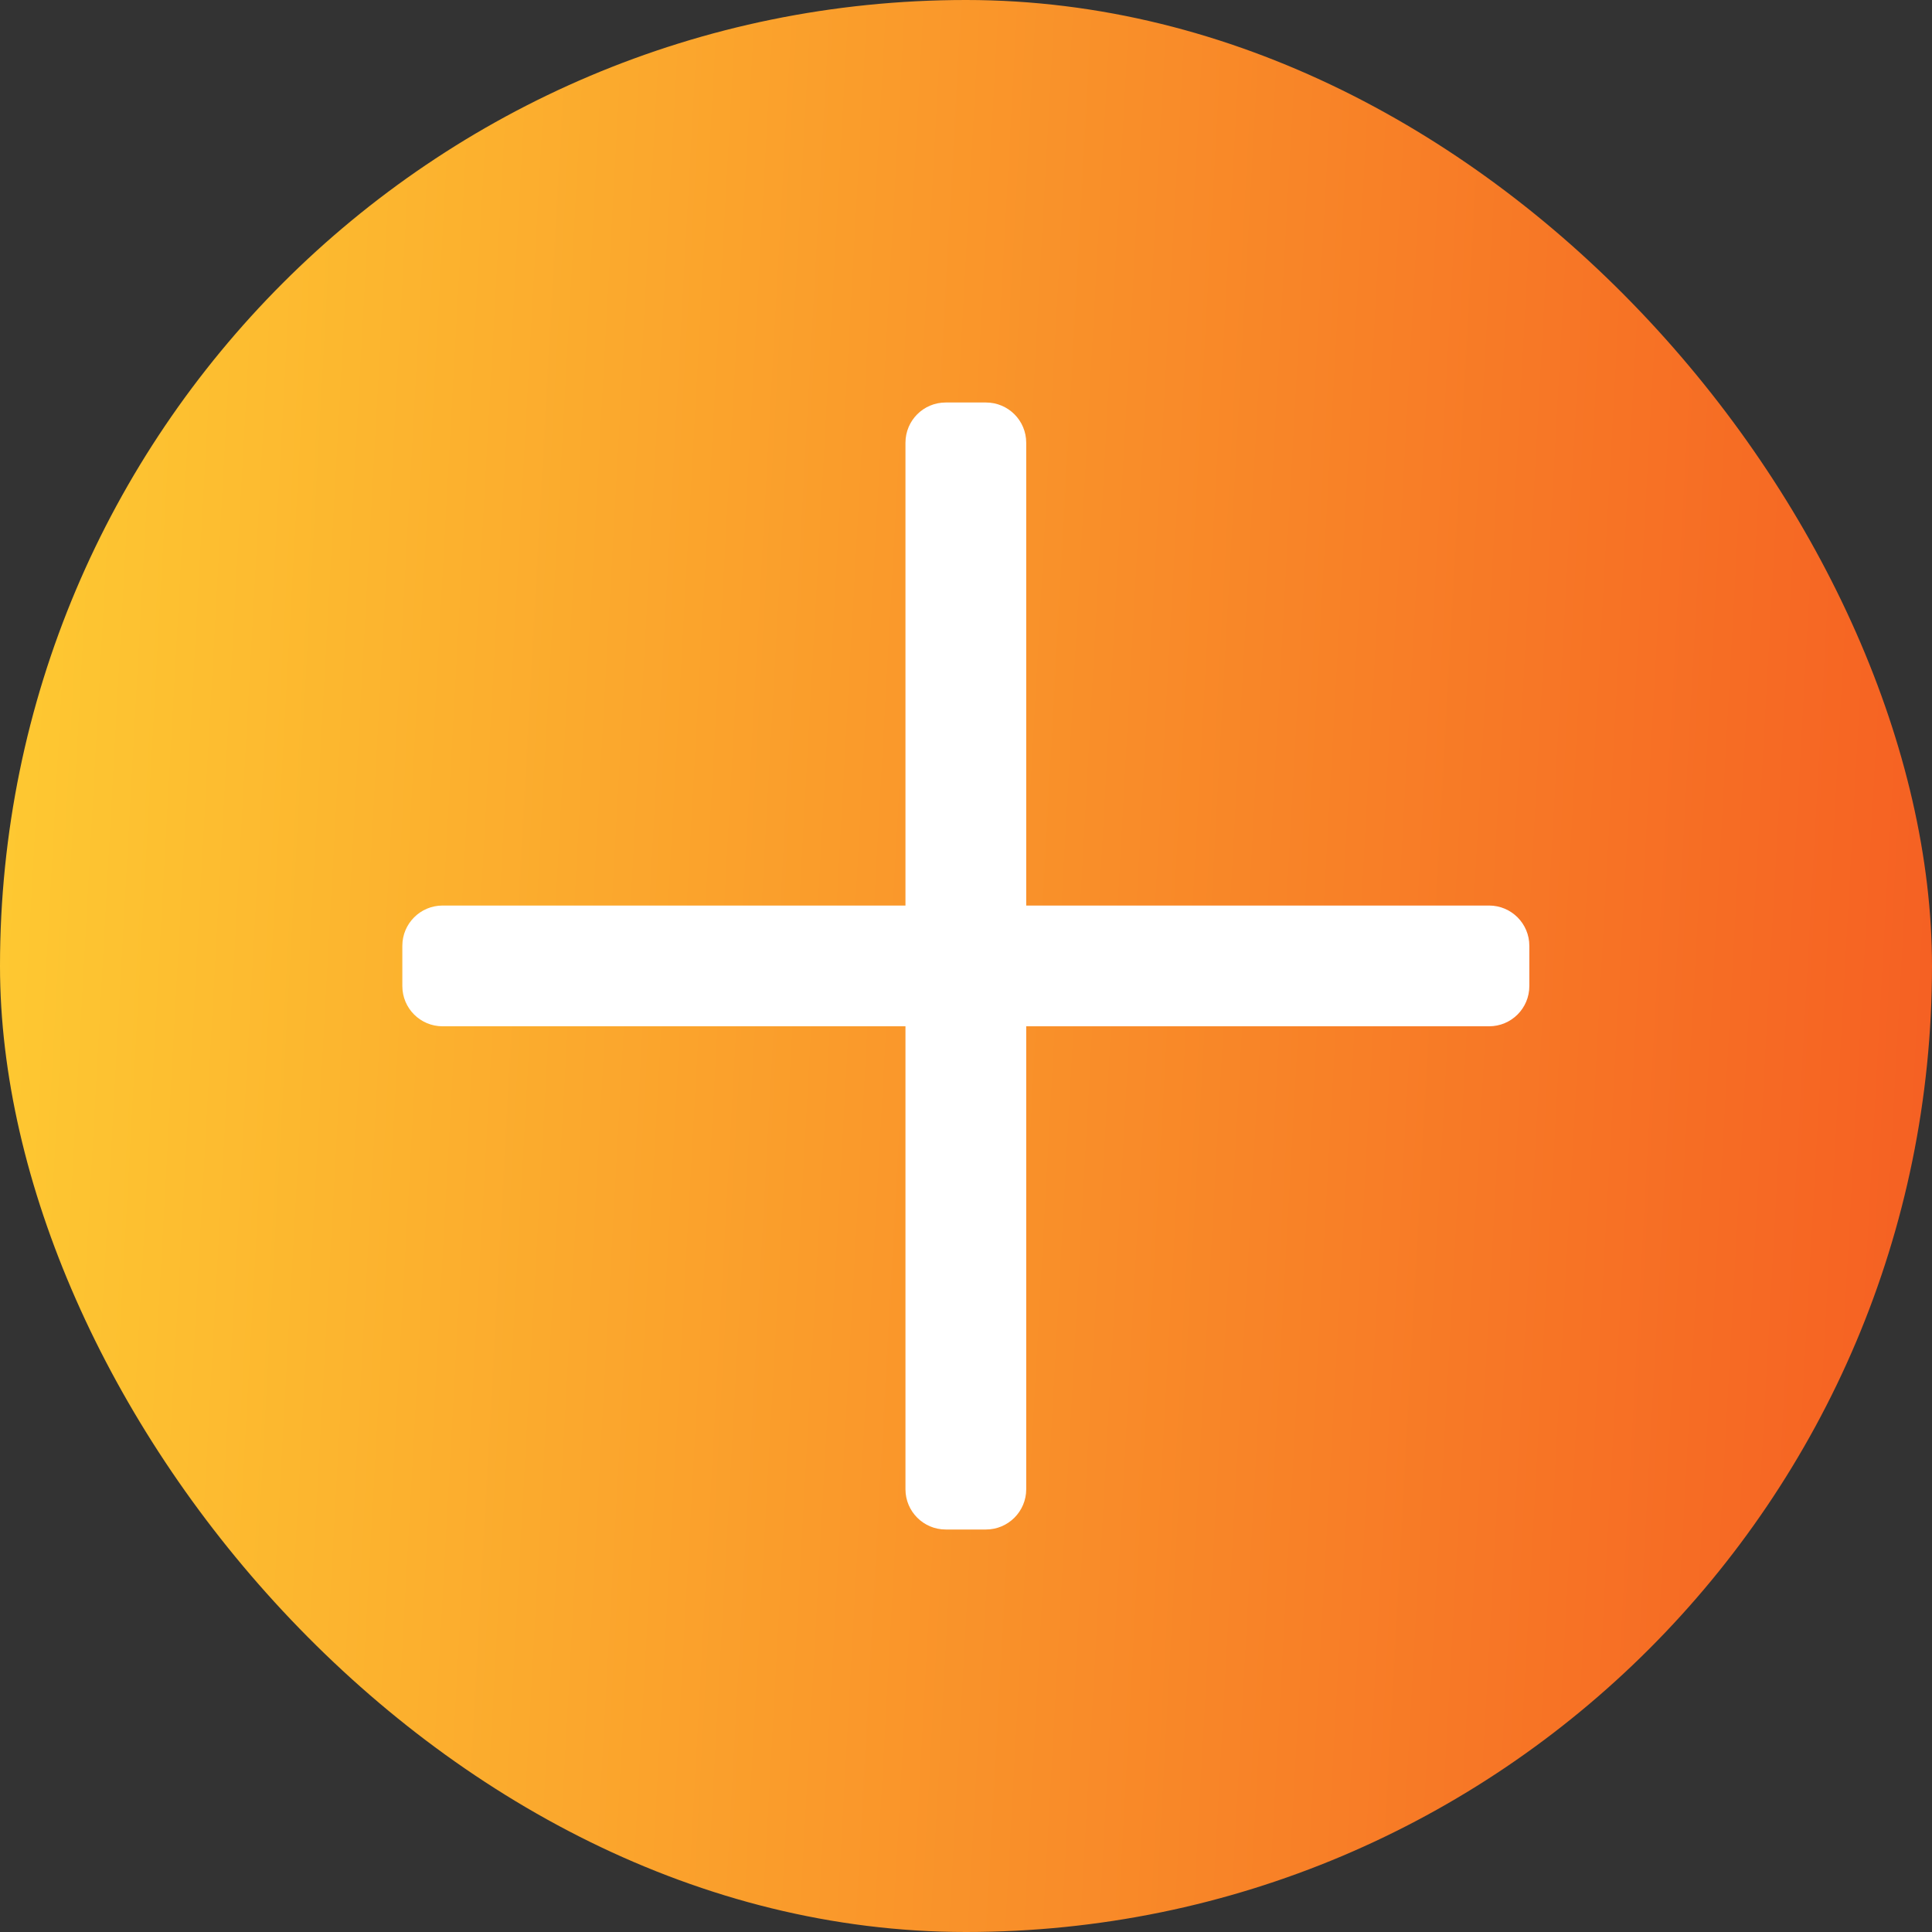 <svg width="24" height="24" viewBox="0 0 24 24" fill="none" xmlns="http://www.w3.org/2000/svg">
<rect x="0" y="0" width="24" height="24" fill="#333333" stroke="none"/>
<rect width="24" height="24" rx="12" fill="url(#paint0_linear_336_3700)"/>
<path d="M18.998 11.749V12.249C18.998 12.526 18.774 12.749 18.498 12.749H12.748V18.5C12.748 18.776 12.524 19 12.248 19H11.748C11.472 19 11.248 18.776 11.248 18.5V12.749H5.498C5.222 12.749 4.998 12.526 4.998 12.249V11.749C4.998 11.473 5.222 11.249 5.498 11.249H11.248V5.5C11.248 5.223 11.472 5 11.748 5H12.248C12.524 5 12.748 5.223 12.748 5.5V11.249H18.498C18.774 11.249 18.998 11.473 18.998 11.749Z" fill="white"/>
<defs>
<linearGradient id="paint0_linear_336_3700" x1="-0.364" y1="5.839" x2="25.156" y2="7.241" gradientUnits="userSpaceOnUse">
<stop stop-color="#FECB32"/>
<stop offset="1" stop-color="#F55D22"/>
</linearGradient>
</defs>
</svg>
